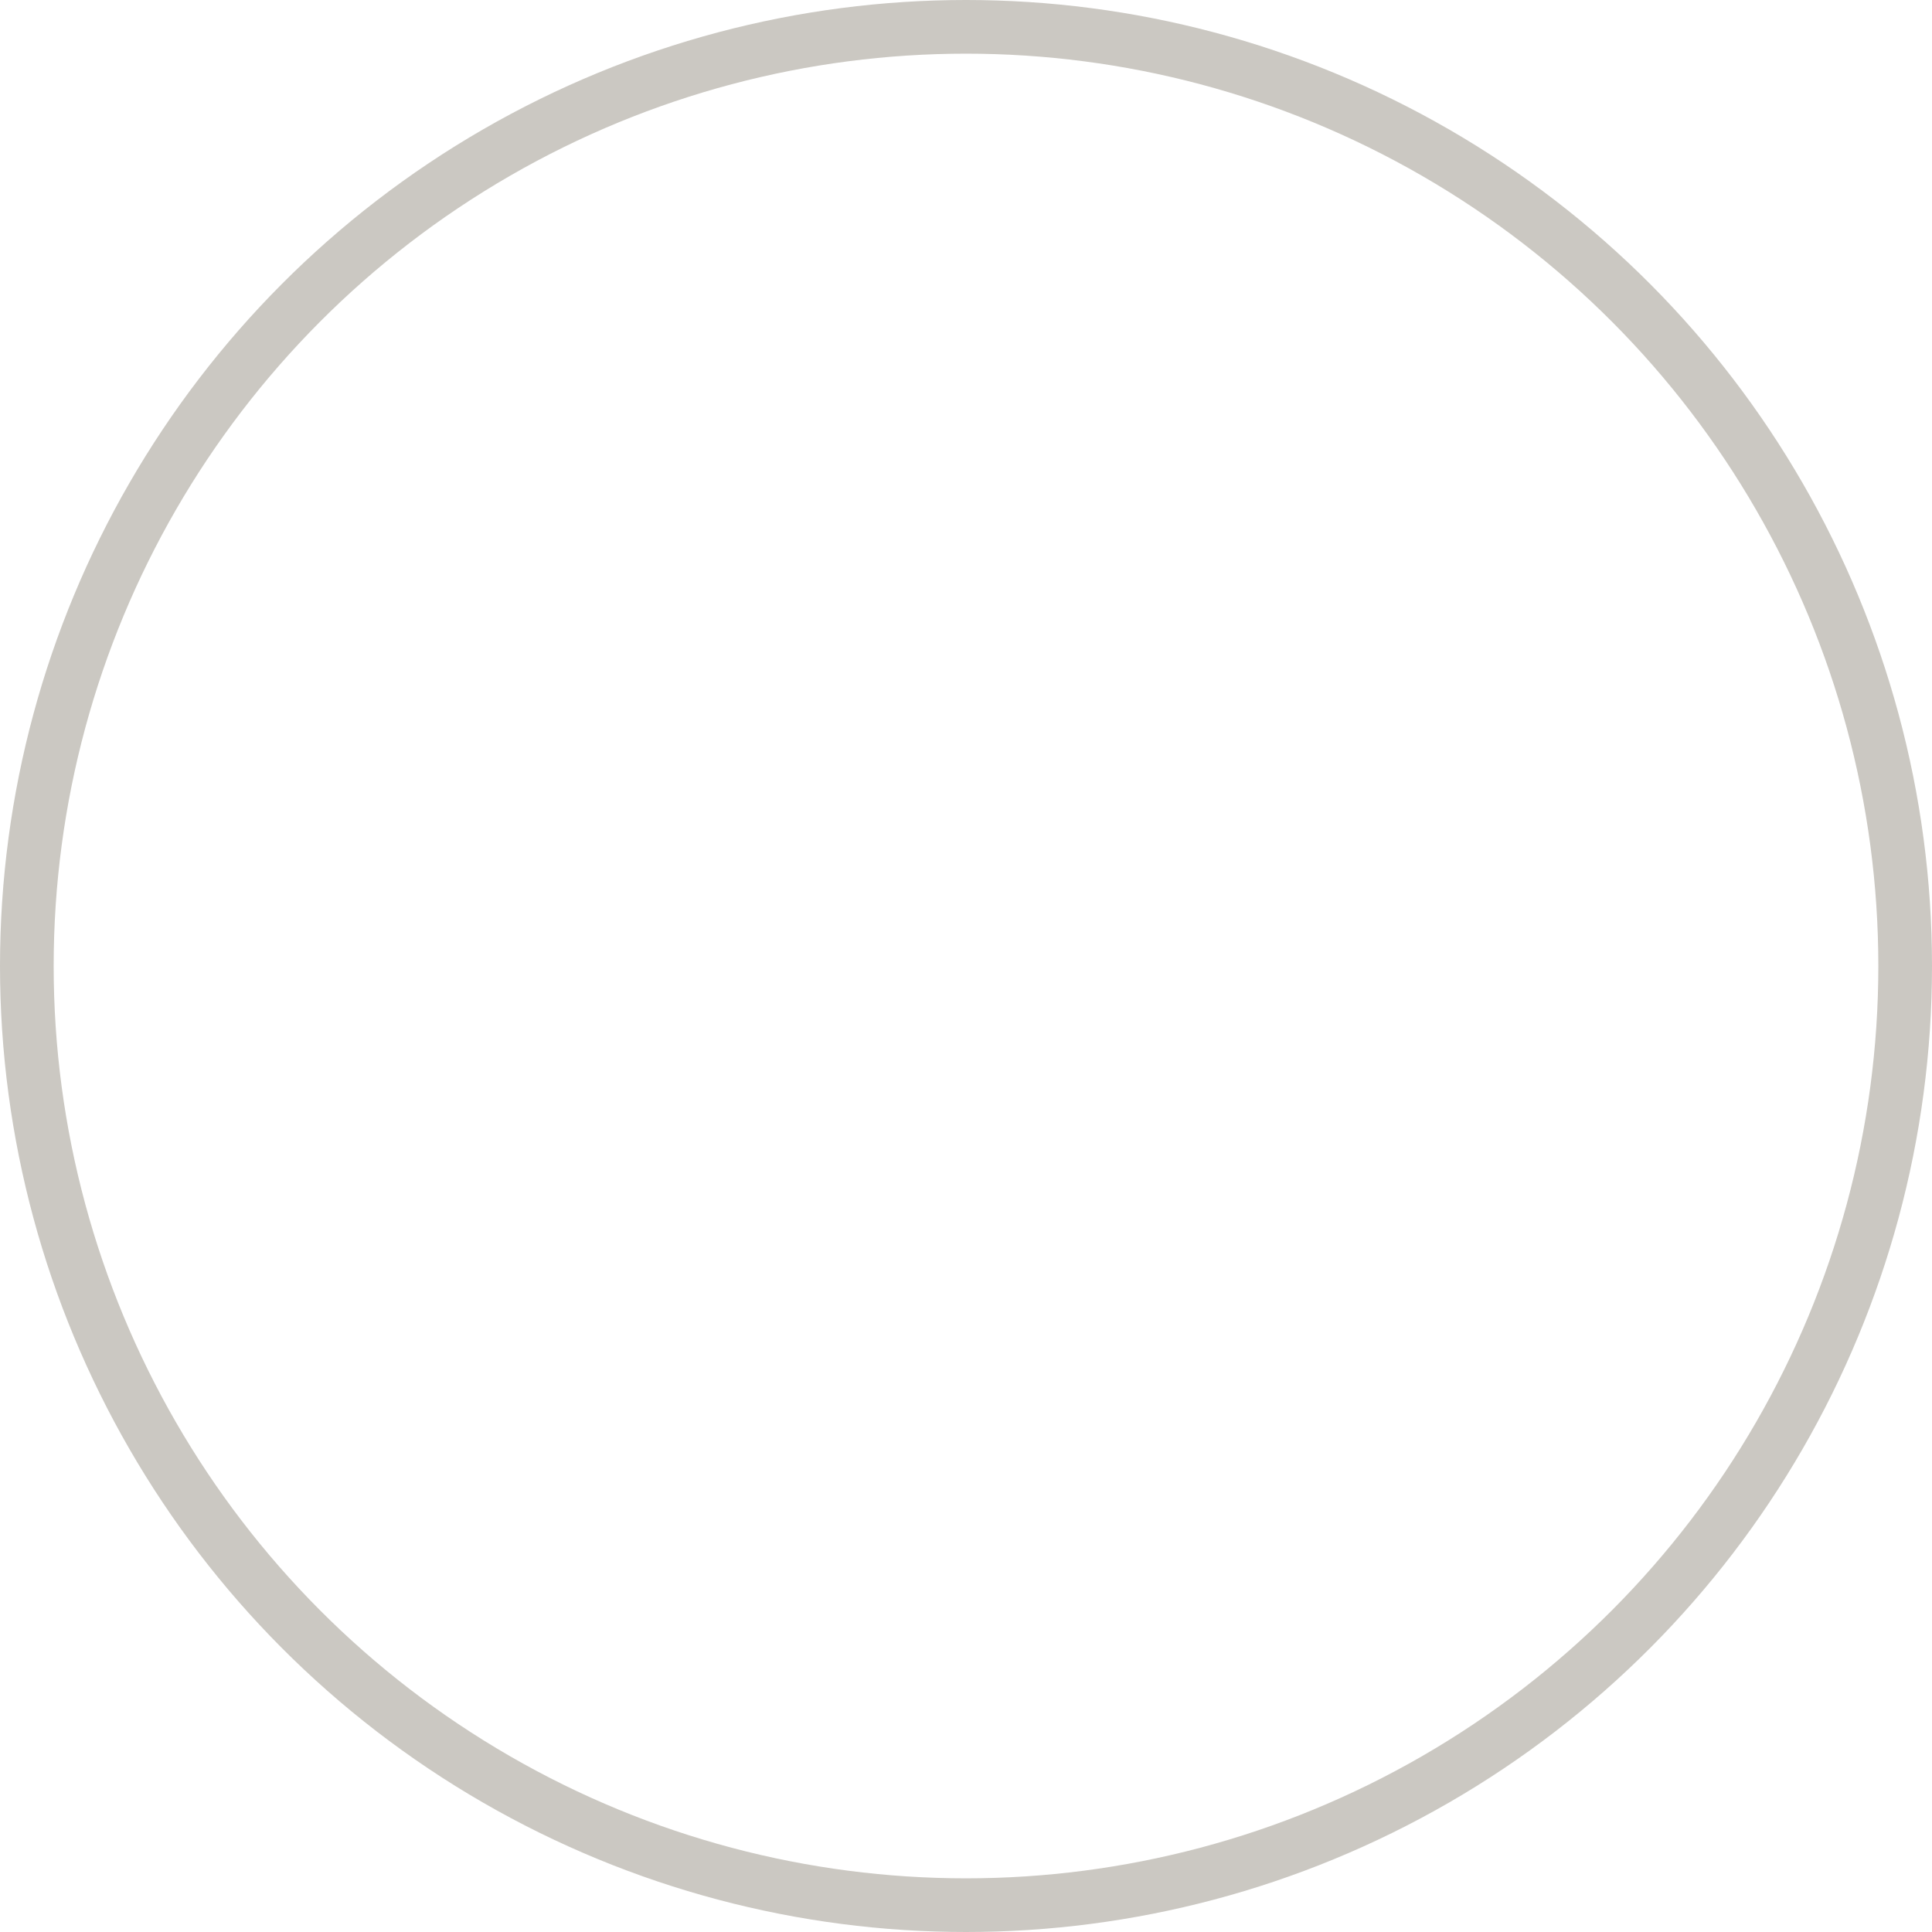 <svg width="36" height="36" viewBox="0 0 36 36" fill="none" xmlns="http://www.w3.org/2000/svg">
<g filter="url(#filter0_b_41_175)">
<circle cx="18" cy="18" r="18" fill="white" fill-opacity="0.3"/>
<circle cx="18" cy="18" r="17.5" stroke="#CBC8C2"/>
</g>
<path d="M15.75 11.25L22.5 18L15.75 24.75" stroke="white" stroke-linecap="square"/>
<defs>
<filter id="filter0_b_41_175" x="-15" y="-15" width="66" height="66" filterUnits="userSpaceOnUse" color-interpolation-filters="sRGB">
<feFlood flood-opacity="0" result="BackgroundImageFix"/>
<feGaussianBlur in="BackgroundImageFix" stdDeviation="7.5"/>
<feComposite in2="SourceAlpha" operator="in" result="effect1_backgroundBlur_41_175"/>
<feBlend mode="normal" in="SourceGraphic" in2="effect1_backgroundBlur_41_175" result="shape"/>
</filter>
</defs>
</svg>
